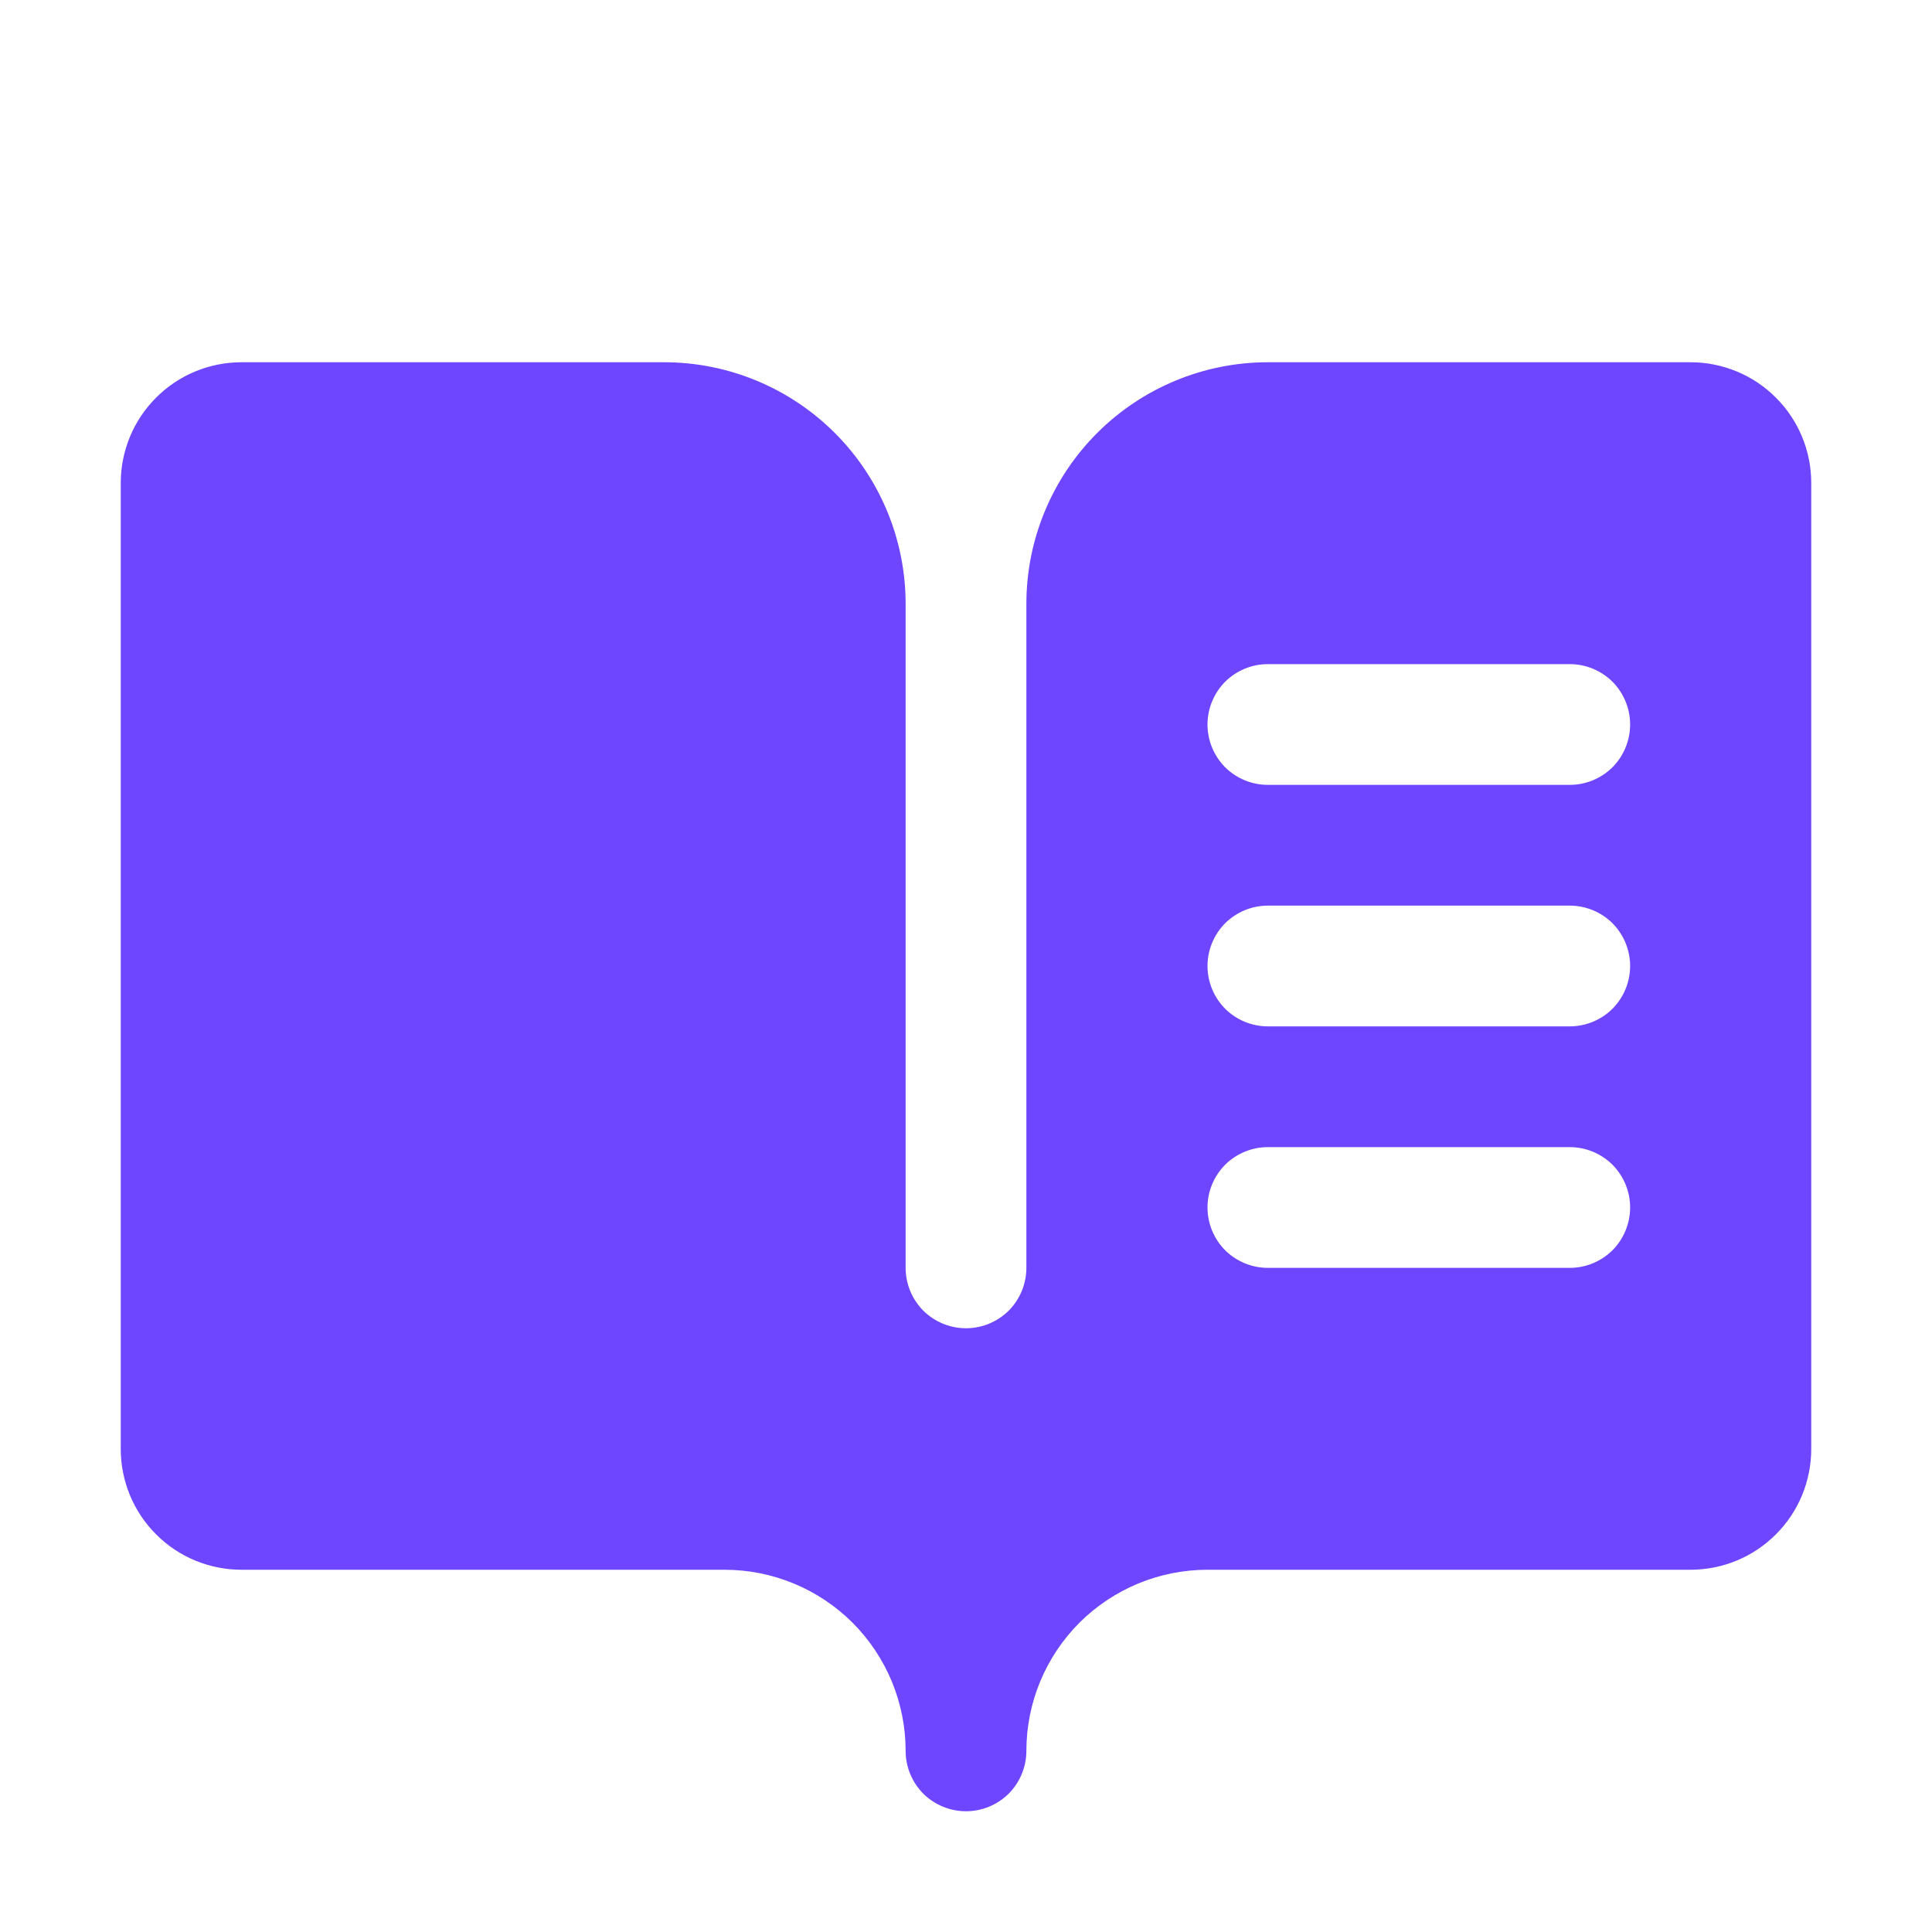 <svg width="16" height="16" viewBox="0 0 16 16" fill="none" xmlns="http://www.w3.org/2000/svg">
<path d="M14 3H10.5C9.97 3 9.461 3.211 9.086 3.586C8.711 3.961 8.5 4.47 8.5 5V10.5C8.5 10.633 8.447 10.76 8.354 10.854C8.26 10.947 8.133 11 8 11C7.867 11 7.74 10.947 7.646 10.854C7.553 10.76 7.5 10.633 7.5 10.5V5C7.5 4.47 7.289 3.961 6.914 3.586C6.539 3.211 6.03 3 5.5 3H2C1.735 3 1.48 3.105 1.293 3.293C1.105 3.48 1 3.735 1 4V12C1 12.265 1.105 12.52 1.293 12.707C1.48 12.895 1.735 13 2 13H6C6.398 13 6.779 13.158 7.061 13.439C7.342 13.721 7.5 14.102 7.5 14.5C7.5 14.633 7.553 14.76 7.646 14.854C7.74 14.947 7.867 15 8 15C8.133 15 8.26 14.947 8.354 14.854C8.447 14.76 8.5 14.633 8.5 14.5C8.5 14.102 8.658 13.721 8.939 13.439C9.221 13.158 9.602 13 10 13H14C14.265 13 14.52 12.895 14.707 12.707C14.895 12.52 15 12.265 15 12V4C15 3.735 14.895 3.48 14.707 3.293C14.52 3.105 14.265 3 14 3ZM13 10.5H10.5C10.367 10.5 10.24 10.447 10.146 10.354C10.053 10.26 10 10.133 10 10C10 9.867 10.053 9.74 10.146 9.646C10.24 9.553 10.367 9.5 10.5 9.5H13C13.133 9.5 13.26 9.553 13.354 9.646C13.447 9.74 13.5 9.867 13.5 10C13.5 10.133 13.447 10.26 13.354 10.354C13.26 10.447 13.133 10.5 13 10.5ZM13 8.5H10.5C10.367 8.5 10.24 8.447 10.146 8.354C10.053 8.26 10 8.133 10 8C10 7.867 10.053 7.74 10.146 7.646C10.24 7.553 10.367 7.5 10.5 7.5H13C13.133 7.5 13.26 7.553 13.354 7.646C13.447 7.74 13.5 7.867 13.5 8C13.5 8.133 13.447 8.26 13.354 8.354C13.26 8.447 13.133 8.5 13 8.5ZM13 6.5H10.5C10.367 6.5 10.24 6.447 10.146 6.354C10.053 6.26 10 6.133 10 6C10 5.867 10.053 5.74 10.146 5.646C10.24 5.553 10.367 5.5 10.5 5.5H13C13.133 5.5 13.26 5.553 13.354 5.646C13.447 5.74 13.5 5.867 13.5 6C13.5 6.133 13.447 6.26 13.354 6.354C13.26 6.447 13.133 6.5 13 6.5Z" fill="#6E46FF"/>
</svg>
